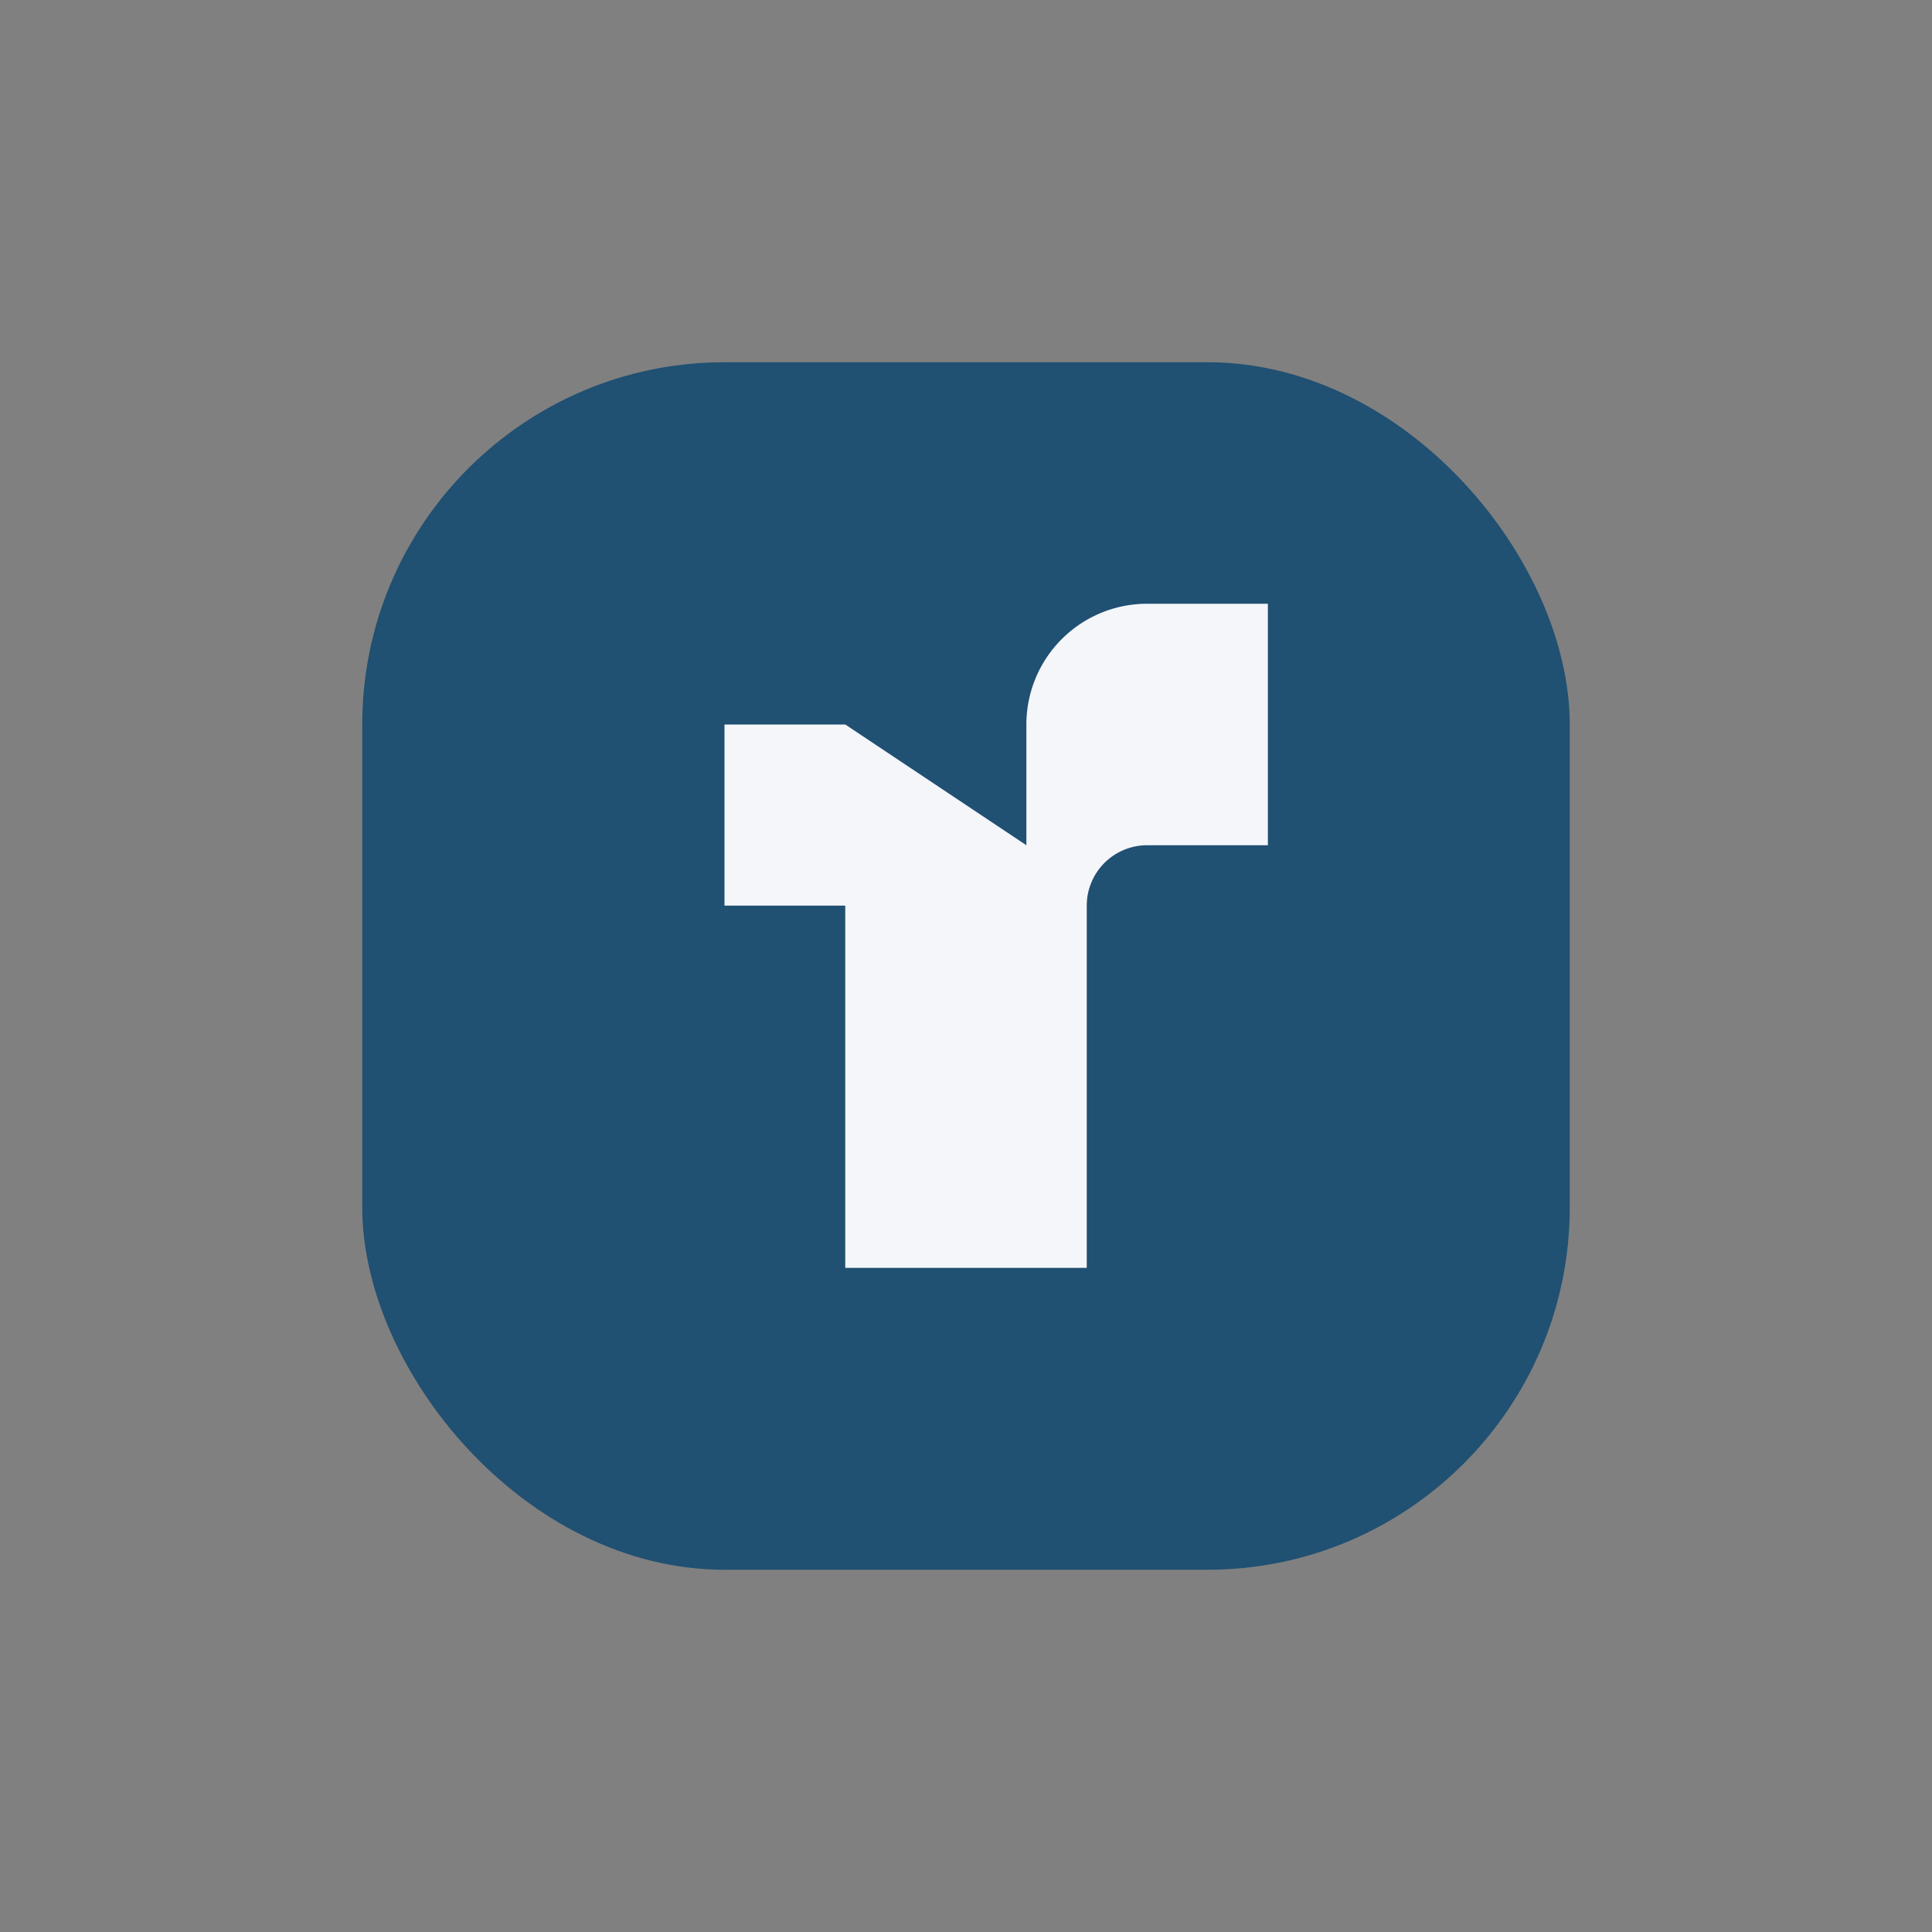 <?xml version="1.0" encoding="UTF-8"?>
<svg xmlns="http://www.w3.org/2000/svg" width="32" height="32" viewBox="0 0 32 32"><rect x="0" y="0" width="32" height="32" fill="#808080" stroke="none"/><rect x="6" y="6" width="20" height="20" rx="6" fill="#205072"/><path d="M17 14v-2a2 2 0 012-2h2v4h-2a1 1 0 00-1 1v6h-4v-6h-2v-3h2z" fill="#F5F6FA"/></svg>